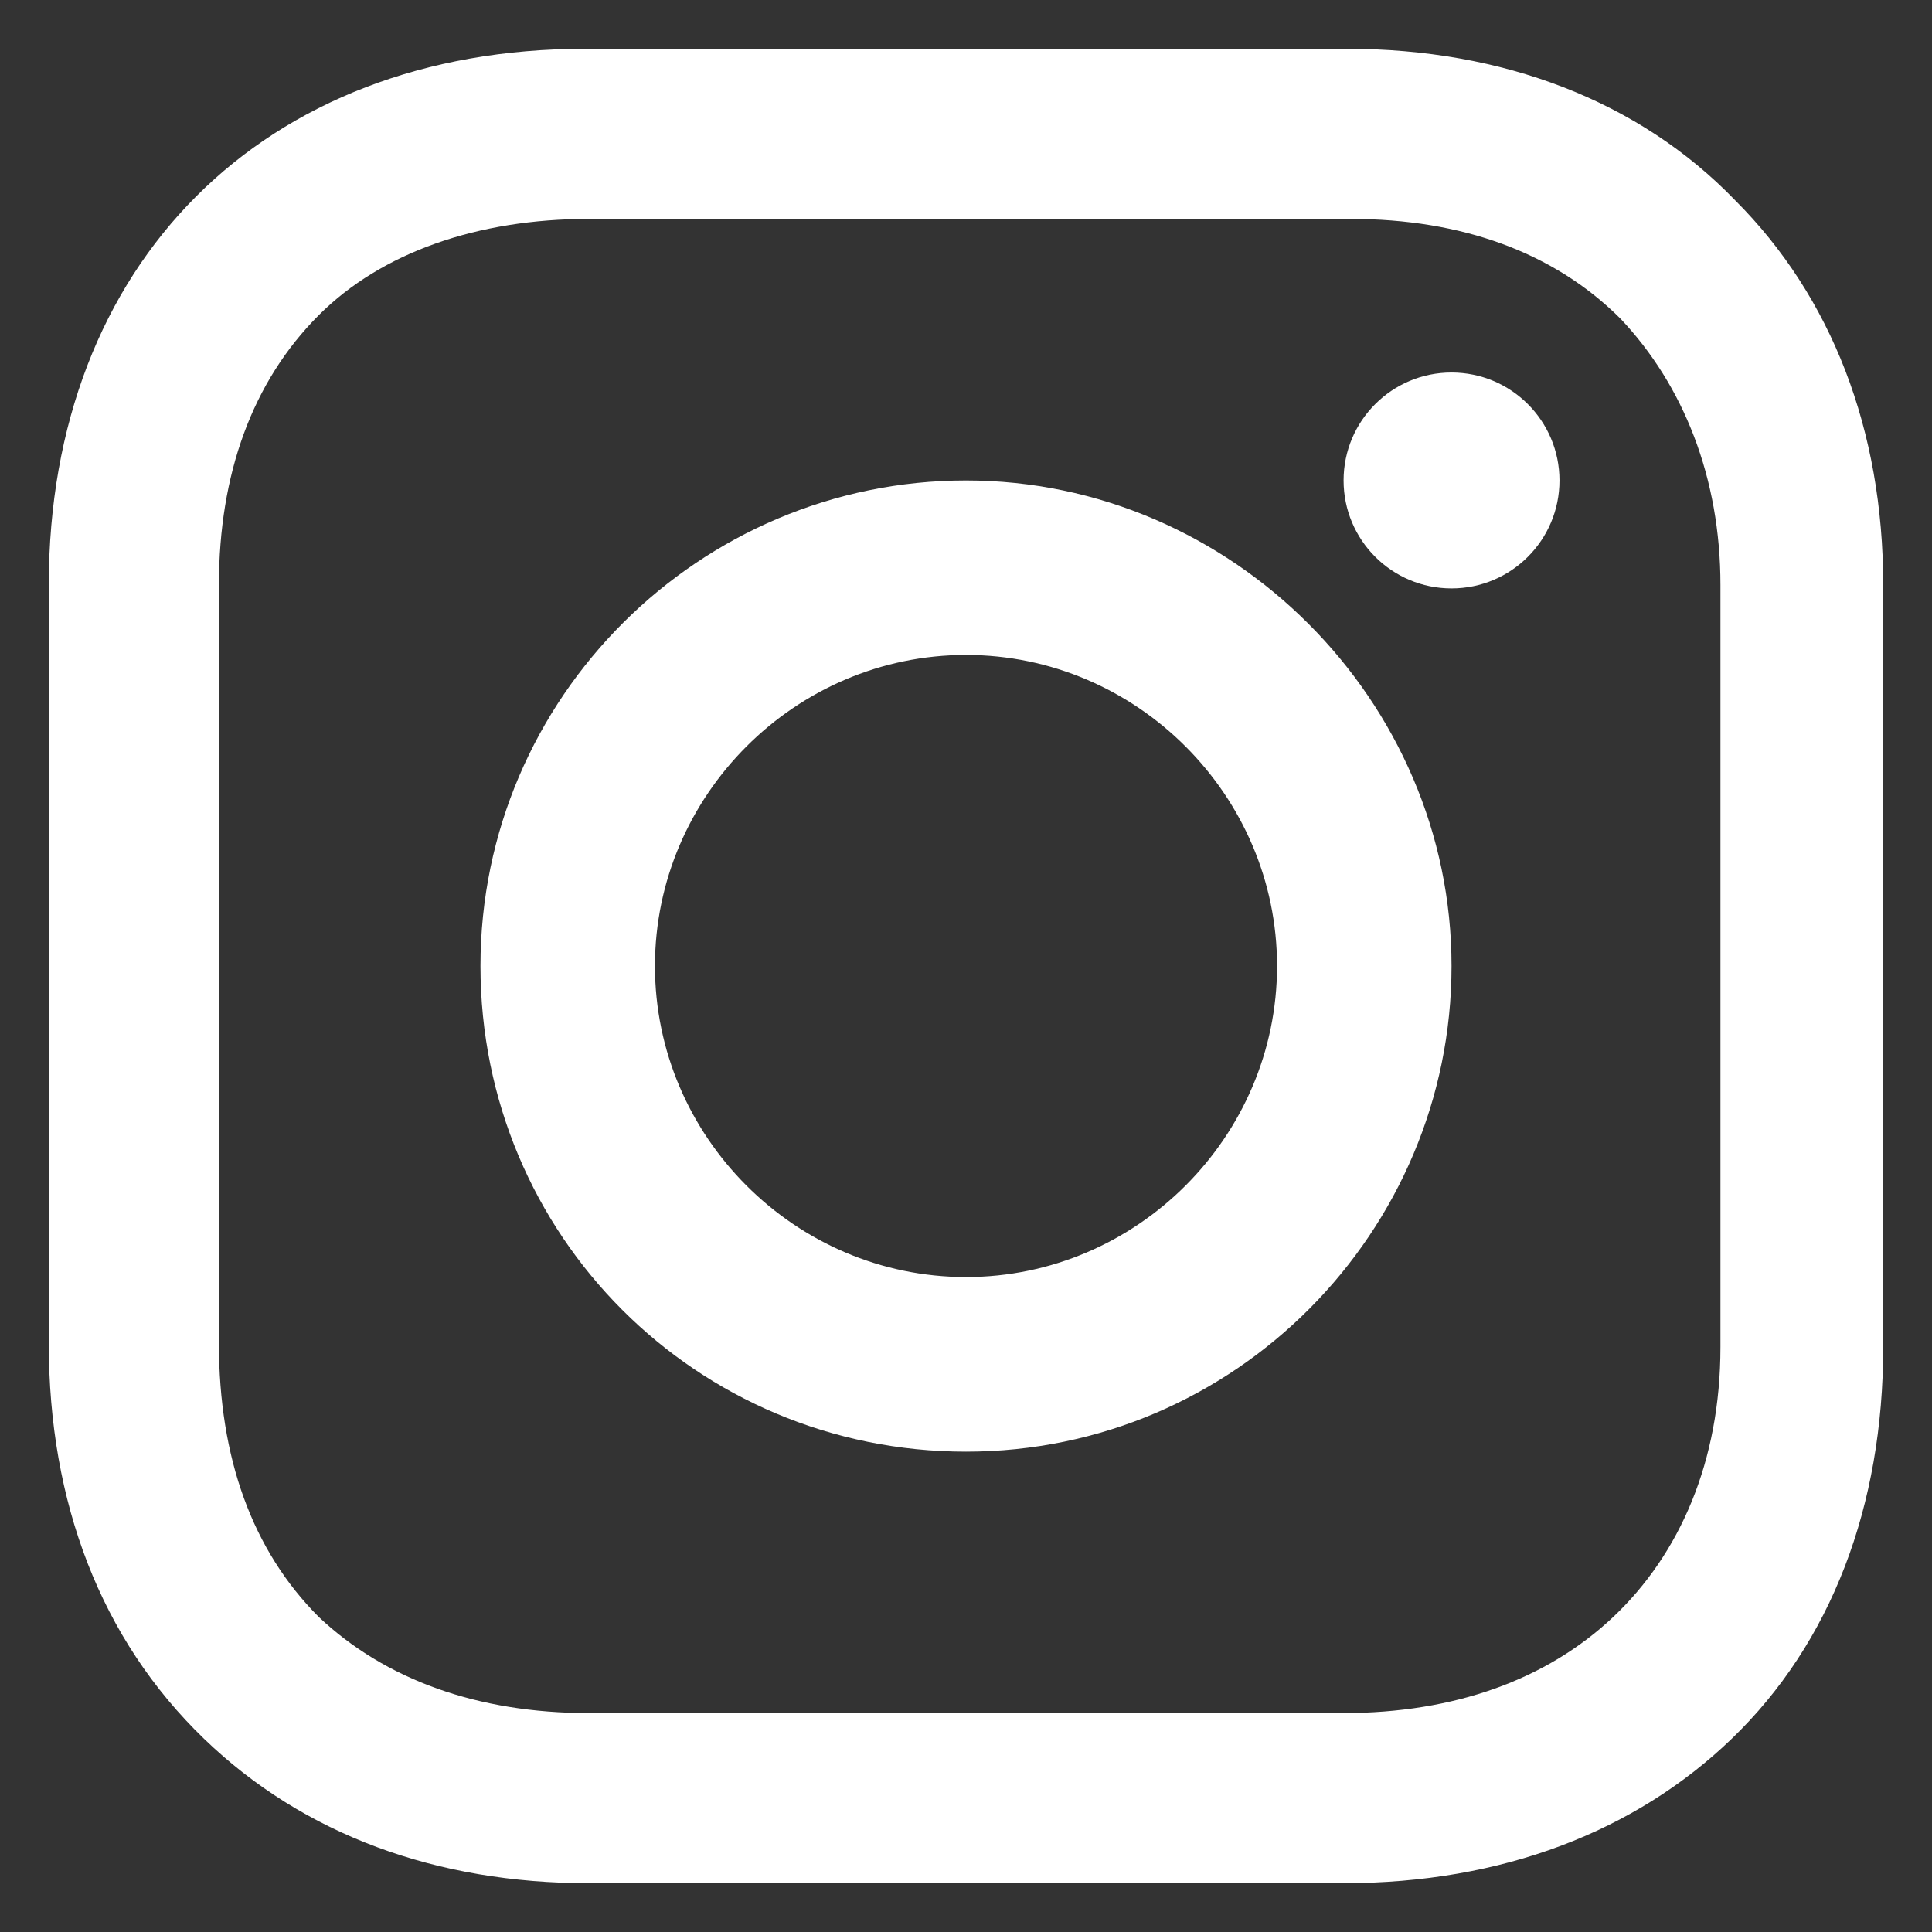 <?xml version="1.0" encoding="UTF-8"?>
<svg xmlns="http://www.w3.org/2000/svg" width="16" height="16" viewBox="0 0 16 16" fill="none">
  <rect x="0" y="0" width="16" height="16" fill="#333333" stroke="none"/>
  <path fill-rule="evenodd" clip-rule="evenodd" d="M3.979 8C3.979 5.77 5.801 3.979 8 3.979C10.199 3.979 12.021 5.801 12.021 8C12.021 10.199 10.23 12.022 8 12.022C5.769 12.022 3.979 10.231 3.979 8ZM5.424 8C5.424 9.414 6.586 10.576 8 10.576C9.414 10.576 10.576 9.414 10.576 8C10.576 6.587 9.414 5.424 8 5.424C6.586 5.424 5.424 6.587 5.424 8Z" fill="white"></path>
  <circle cx="12.021" cy="3.979" r="0.894" fill="white"></circle>
  <path fill-rule="evenodd" clip-rule="evenodd" d="M11.155 0.404C12.441 0.404 13.574 0.833 14.371 1.66C15.167 2.456 15.596 3.559 15.596 4.845V11.155C15.596 12.472 15.167 13.605 14.34 14.401C13.544 15.167 12.441 15.596 11.124 15.596H4.876C3.62 15.596 2.518 15.198 1.691 14.401C0.833 13.574 0.404 12.441 0.404 11.124V4.845C0.404 2.181 2.181 0.404 4.845 0.404H11.155ZM13.36 13.391C13.911 12.87 14.248 12.104 14.248 11.155V4.845C14.248 3.957 13.942 3.191 13.421 2.64C12.87 2.089 12.104 1.813 11.185 1.813H4.876C3.957 1.813 3.161 2.089 2.64 2.61C2.089 3.161 1.813 3.927 1.813 4.845V11.124C1.813 12.074 2.089 12.839 2.64 13.391C3.191 13.911 3.957 14.187 4.876 14.187H11.124C12.043 14.187 12.809 13.911 13.36 13.391Z" fill="white"></path>
</svg>
